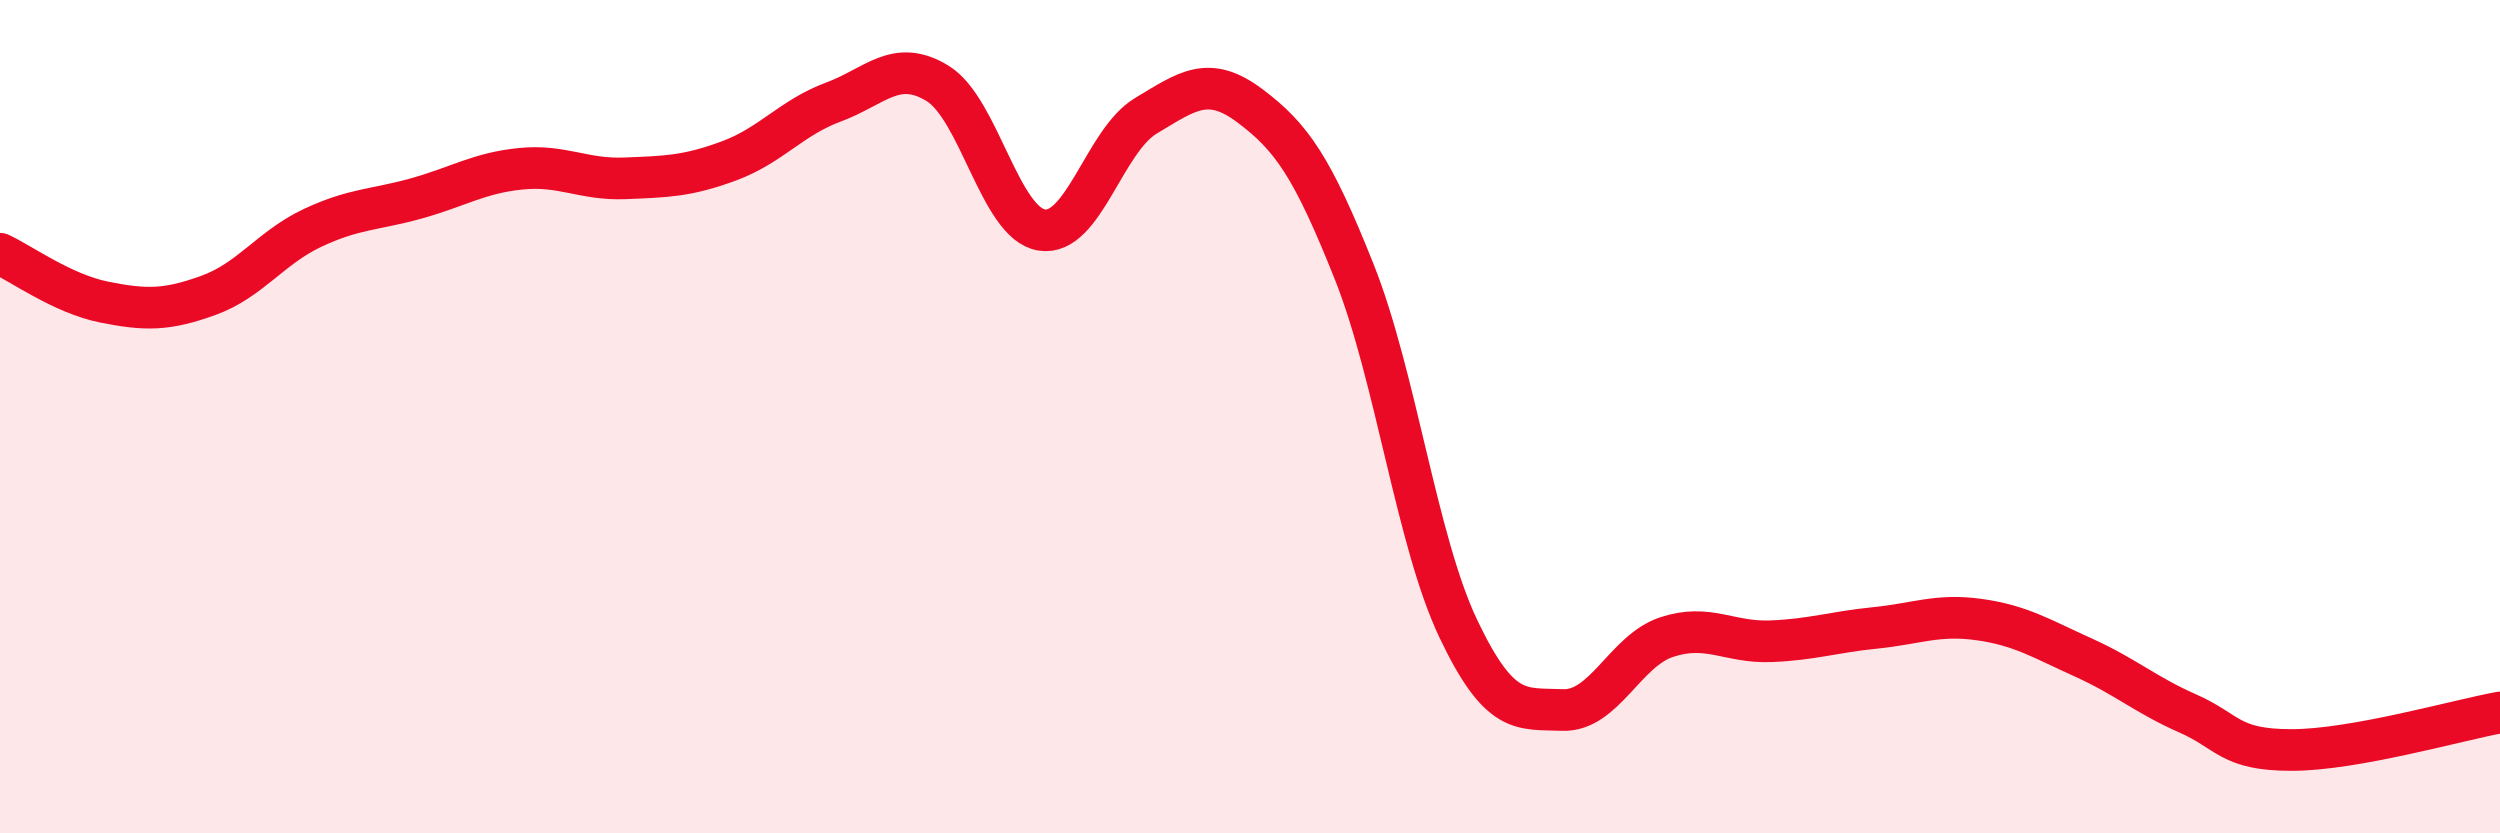 
    <svg width="60" height="20" viewBox="0 0 60 20" xmlns="http://www.w3.org/2000/svg">
      <path
        d="M 0,6.09 C 0.5,6.32 1.5,7.05 2.5,7.25 C 3.5,7.45 4,7.45 5,7.09 C 6,6.73 6.5,5.94 7.5,5.47 C 8.5,5 9,5.04 10,4.76 C 11,4.48 11.5,4.15 12.5,4.05 C 13.5,3.95 14,4.32 15,4.28 C 16,4.24 16.5,4.23 17.5,3.86 C 18.5,3.49 19,2.82 20,2.45 C 21,2.08 21.5,1.39 22.5,2 C 23.5,2.61 24,5.36 25,5.52 C 26,5.68 26.5,3.38 27.5,2.78 C 28.5,2.18 29,1.79 30,2.54 C 31,3.29 31.5,4.01 32.5,6.52 C 33.5,9.03 34,12.99 35,15.09 C 36,17.19 36.5,17 37.5,17.04 C 38.5,17.08 39,15.62 40,15.29 C 41,14.96 41.5,15.43 42.5,15.39 C 43.5,15.35 44,15.17 45,15.07 C 46,14.97 46.5,14.73 47.5,14.87 C 48.5,15.01 49,15.33 50,15.78 C 51,16.23 51.5,16.68 52.5,17.12 C 53.5,17.56 53.5,18 55,18 C 56.5,18 59,17.28 60,17.1L60 20L0 20Z"
        fill="#EB0A25"
        opacity="0.1"
        stroke-linecap="round"
        stroke-linejoin="round"
      />
      <path
        d="M 0,6.09 C 0.5,6.32 1.5,7.05 2.5,7.25 C 3.5,7.45 4,7.45 5,7.09 C 6,6.73 6.5,5.94 7.5,5.47 C 8.5,5 9,5.04 10,4.76 C 11,4.48 11.5,4.15 12.5,4.05 C 13.5,3.95 14,4.32 15,4.28 C 16,4.24 16.5,4.23 17.5,3.86 C 18.5,3.49 19,2.82 20,2.45 C 21,2.08 21.5,1.39 22.5,2 C 23.5,2.61 24,5.36 25,5.52 C 26,5.68 26.5,3.38 27.5,2.78 C 28.5,2.18 29,1.79 30,2.54 C 31,3.29 31.5,4.01 32.5,6.52 C 33.5,9.03 34,12.99 35,15.09 C 36,17.19 36.5,17 37.5,17.04 C 38.5,17.08 39,15.62 40,15.29 C 41,14.96 41.5,15.43 42.5,15.39 C 43.5,15.35 44,15.17 45,15.07 C 46,14.97 46.5,14.73 47.5,14.87 C 48.5,15.01 49,15.33 50,15.78 C 51,16.23 51.5,16.68 52.5,17.12 C 53.5,17.56 53.5,18 55,18 C 56.5,18 59,17.28 60,17.1"
        stroke="#EB0A25"
        stroke-width="1"
        fill="none"
        stroke-linecap="round"
        stroke-linejoin="round"
      />
    </svg>
  